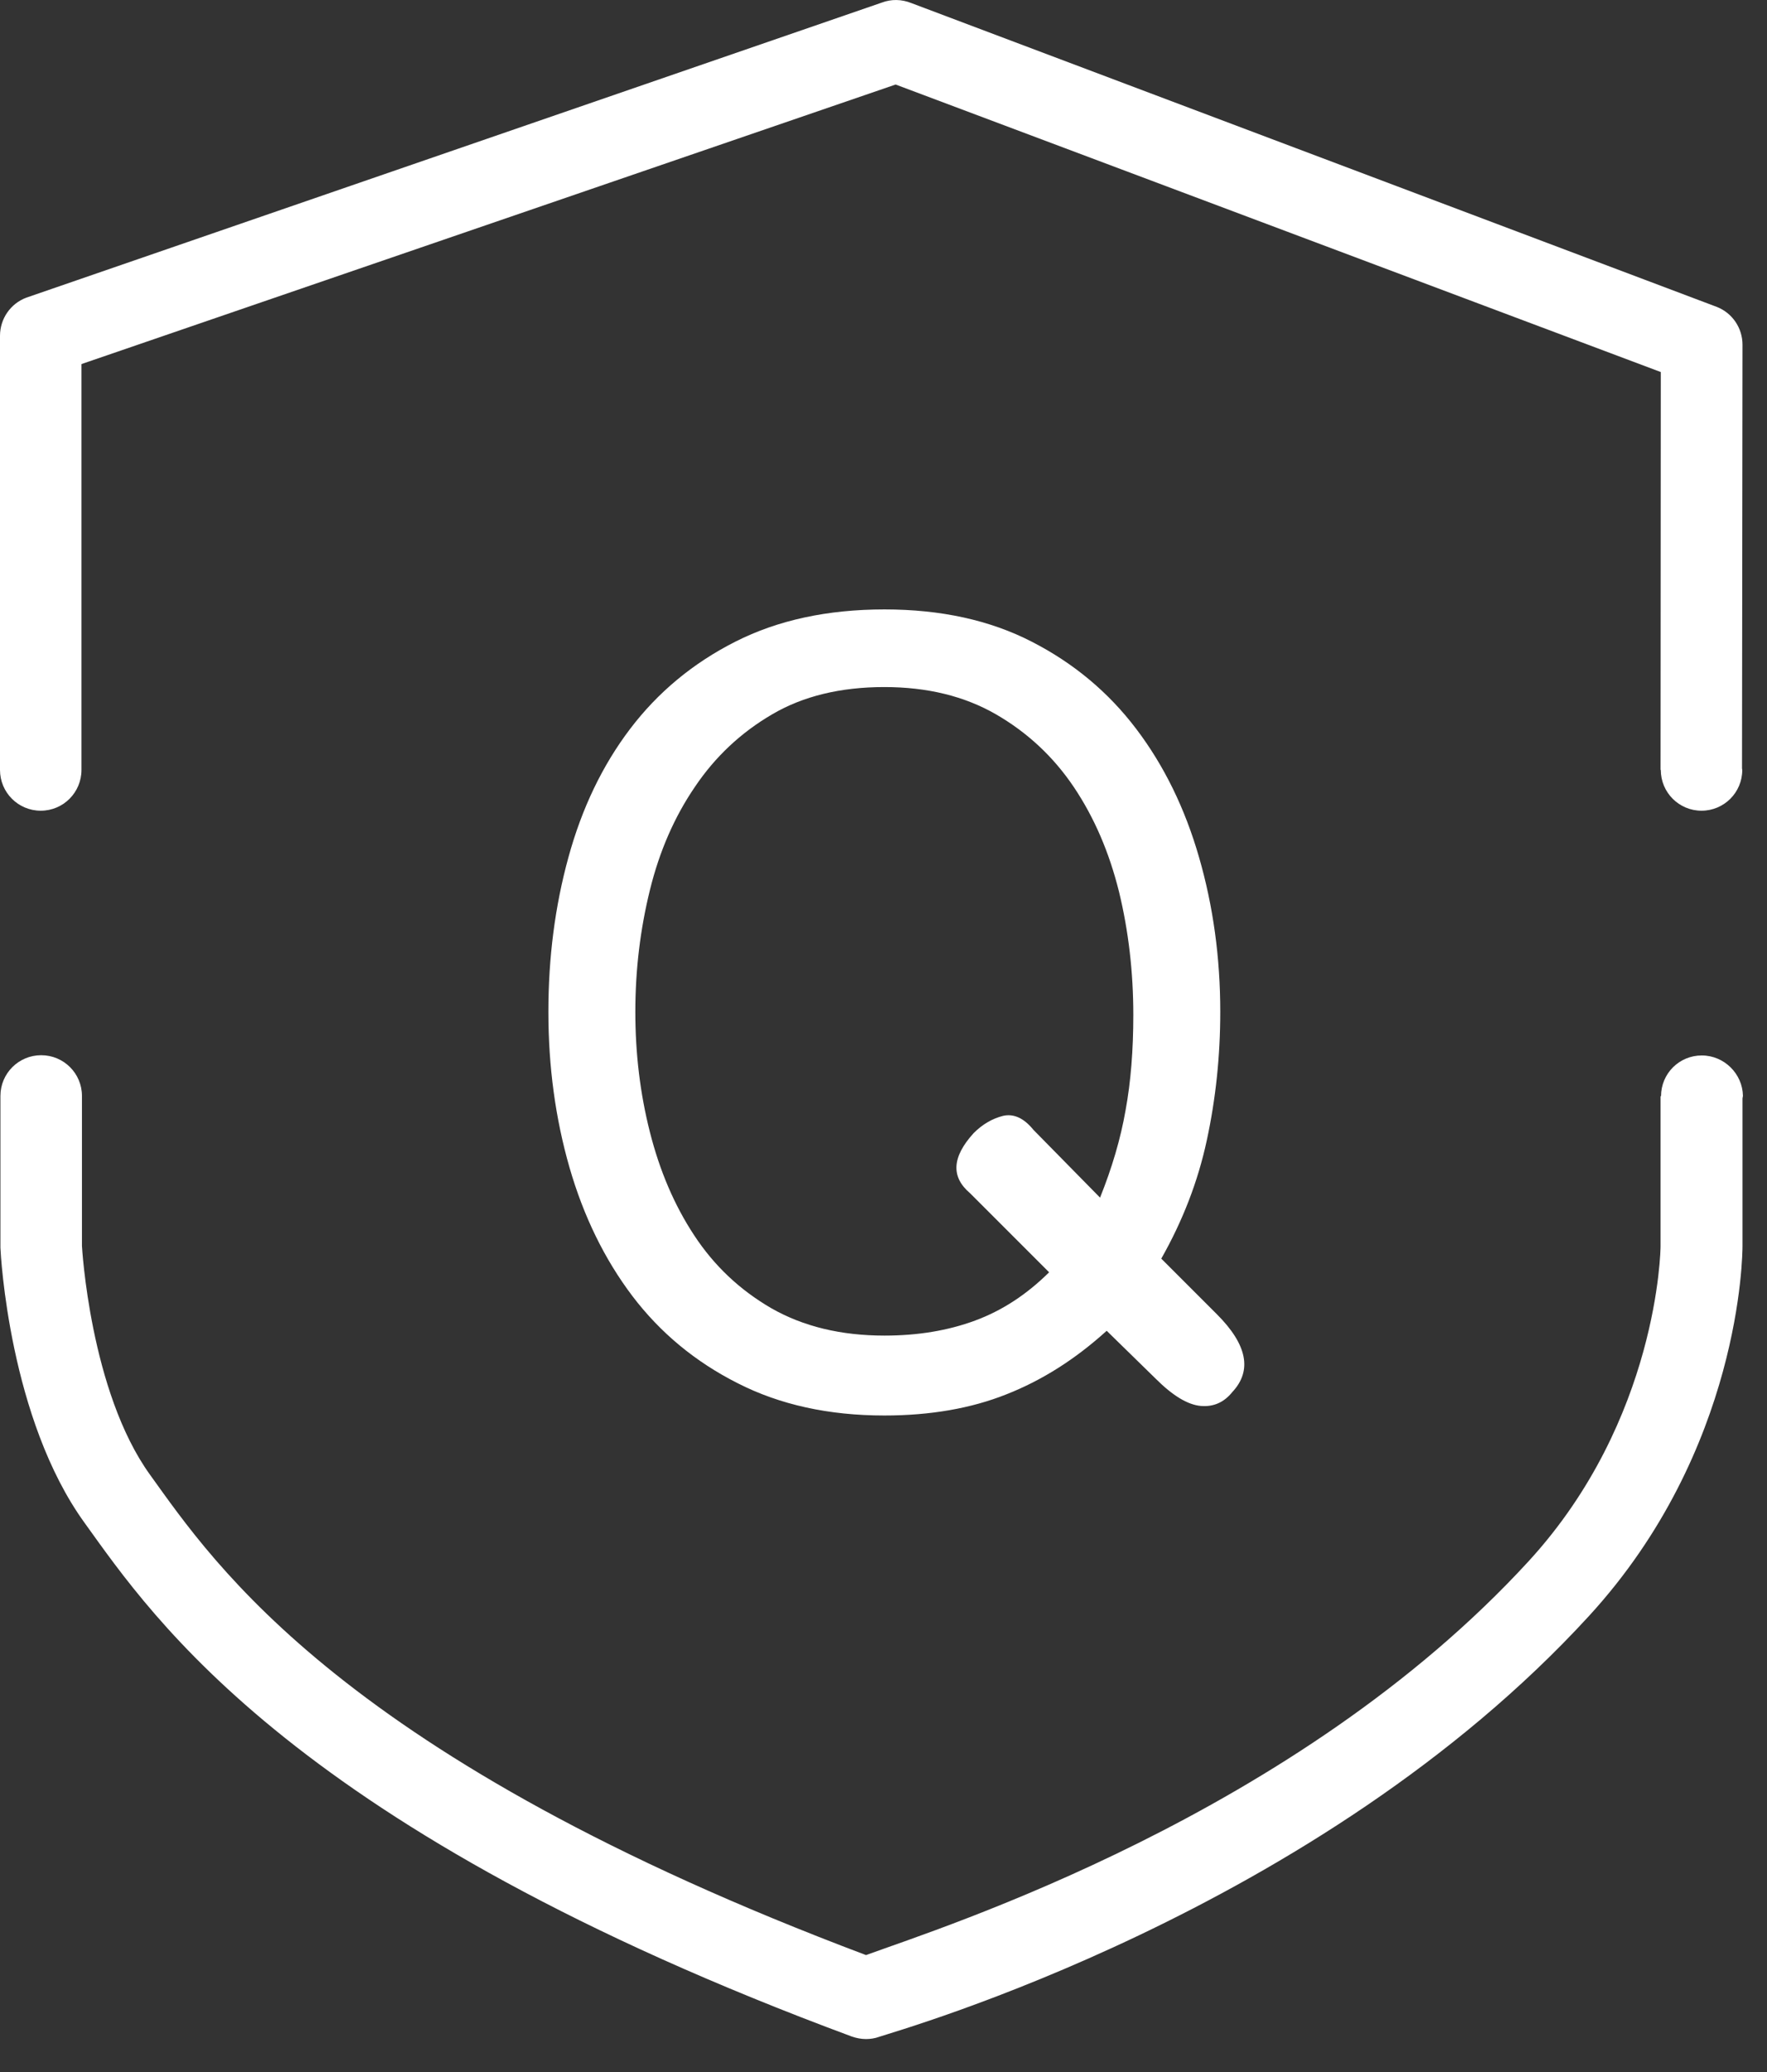 <?xml version="1.0" encoding="UTF-8"?>
<svg width="29px" height="34px" viewBox="0 0 29 34" version="1.1" xmlns="http://www.w3.org/2000/svg" xmlns:xlink="http://www.w3.org/1999/xlink">
    <rect x="0" y="0" width="29" height="34" fill="#333333" stroke="none"/>
    <!-- Generator: Sketch 63.1 (92452) - https://sketch.com -->
    <title>质量监督</title>
    <desc>Created with Sketch.</desc>
    <g id="页面-1" stroke="none" stroke-width="1" fill="none" fill-rule="evenodd">
        <g id="index-7.20" transform="translate(-1098, -3528)" fill-rule="nonzero">
            <g id="优势" transform="translate(0, 3310)">
                <g id="编组-49" transform="translate(960, 68)">
                    <g id="编组-36" transform="translate(116, 149)">
                        <g id="质量监督" transform="translate(18, 0)">
                            <rect id="矩形" fill="#000000" opacity="0" x="0" y="0" width="36" height="36"></rect>
                            <g id="编组-38" transform="translate(4, 1)" fill="#FFFFFF">
                                <path d="M0.669,13.303 C1.038,13.303 1.337,13.004 1.337,12.634 L1.337,5.974 L14.699,1.387 L27.257,6.105 L27.253,12.634 L27.257,12.634 C27.257,13.004 27.556,13.303 27.925,13.303 C28.295,13.303 28.594,13.004 28.594,12.634 C28.594,12.627 28.59,12.62 28.59,12.608 L28.598,5.657 C28.598,5.384 28.433,5.138 28.179,5.037 L14.956,0.05 C14.799,-0.013 14.628,-0.017 14.471,0.043 L0.433,4.884 C0.172,4.981 0,5.231 0,5.511 L0,12.634 C0,13.004 0.299,13.303 0.669,13.303 Z M27.929,17.319 C27.559,17.319 27.261,17.617 27.261,17.987 L27.253,17.987 L27.253,20.453 C27.253,20.482 27.223,23.291 25.087,25.619 C21.269,29.78 15.483,31.618 14.213,32.081 C5.629,28.85 3.519,25.667 2.462,24.199 C1.475,22.832 1.345,20.445 1.345,20.445 L1.345,17.983 C1.345,17.614 1.046,17.315 0.676,17.315 C0.306,17.315 0.007,17.614 0.007,17.983 L0.007,20.475 C0.011,20.587 0.153,23.284 1.39,24.991 C2.514,26.552 4.834,30.026 13.981,33.418 C14.056,33.444 14.135,33.459 14.213,33.459 C14.284,33.459 14.359,33.448 14.43,33.422 C14.747,33.313 21.62,31.382 26.08,26.515 C28.579,23.788 28.598,20.576 28.598,20.441 L28.598,18.025 C28.598,18.01 28.605,17.995 28.605,17.98 C28.598,17.621 28.299,17.319 27.929,17.319 L27.929,17.319 Z" id="形状"></path>
                                <path d="M20.027,16.604 C20.027,15.715 19.911,14.871 19.679,14.068 C19.448,13.265 19.104,12.562 18.648,11.961 C18.193,11.36 17.621,10.882 16.934,10.53 C16.247,10.176 15.44,10 14.517,10 C13.58,10 12.765,10.176 12.067,10.53 C11.372,10.882 10.797,11.36 10.341,11.961 C9.885,12.562 9.549,13.265 9.329,14.068 C9.108,14.871 9,15.715 9,16.604 C9,17.504 9.116,18.356 9.347,19.159 C9.579,19.962 9.923,20.664 10.378,21.266 C10.834,21.867 11.409,22.345 12.104,22.696 C12.799,23.051 13.602,23.227 14.513,23.227 C15.268,23.227 15.937,23.111 16.519,22.879 C17.106,22.648 17.651,22.301 18.163,21.837 L18.966,22.622 C19.246,22.902 19.493,23.051 19.706,23.07 C19.918,23.089 20.09,23.01 20.225,22.842 C20.553,22.491 20.471,22.065 19.971,21.565 L19.059,20.653 C19.41,20.033 19.661,19.387 19.806,18.711 C19.952,18.035 20.027,17.332 20.027,16.604 Z M18.473,18.218 C18.391,18.688 18.249,19.167 18.054,19.652 L16.96,18.539 C16.803,18.345 16.635,18.27 16.459,18.311 C16.284,18.356 16.123,18.449 15.978,18.595 C15.623,18.987 15.604,19.312 15.922,19.581 L17.218,20.877 C16.852,21.24 16.448,21.505 16.004,21.669 C15.559,21.834 15.062,21.916 14.517,21.916 C13.8,21.916 13.184,21.766 12.661,21.468 C12.145,21.169 11.723,20.773 11.394,20.272 C11.066,19.775 10.827,19.211 10.666,18.576 C10.505,17.941 10.427,17.284 10.427,16.604 C10.427,15.909 10.509,15.244 10.666,14.606 C10.823,13.967 11.069,13.403 11.406,12.91 C11.738,12.417 12.16,12.021 12.672,11.722 C13.18,11.423 13.796,11.274 14.513,11.274 C15.219,11.274 15.828,11.423 16.347,11.722 C16.863,12.021 17.289,12.417 17.625,12.917 C17.961,13.418 18.204,13.986 18.365,14.632 C18.521,15.274 18.6,15.95 18.6,16.656 C18.6,17.228 18.559,17.751 18.473,18.218 L18.473,18.218 Z" id="形状"></path>
                            </g>
                        </g>
                    </g>
                </g>
            </g>
        </g>
    </g>
</svg>